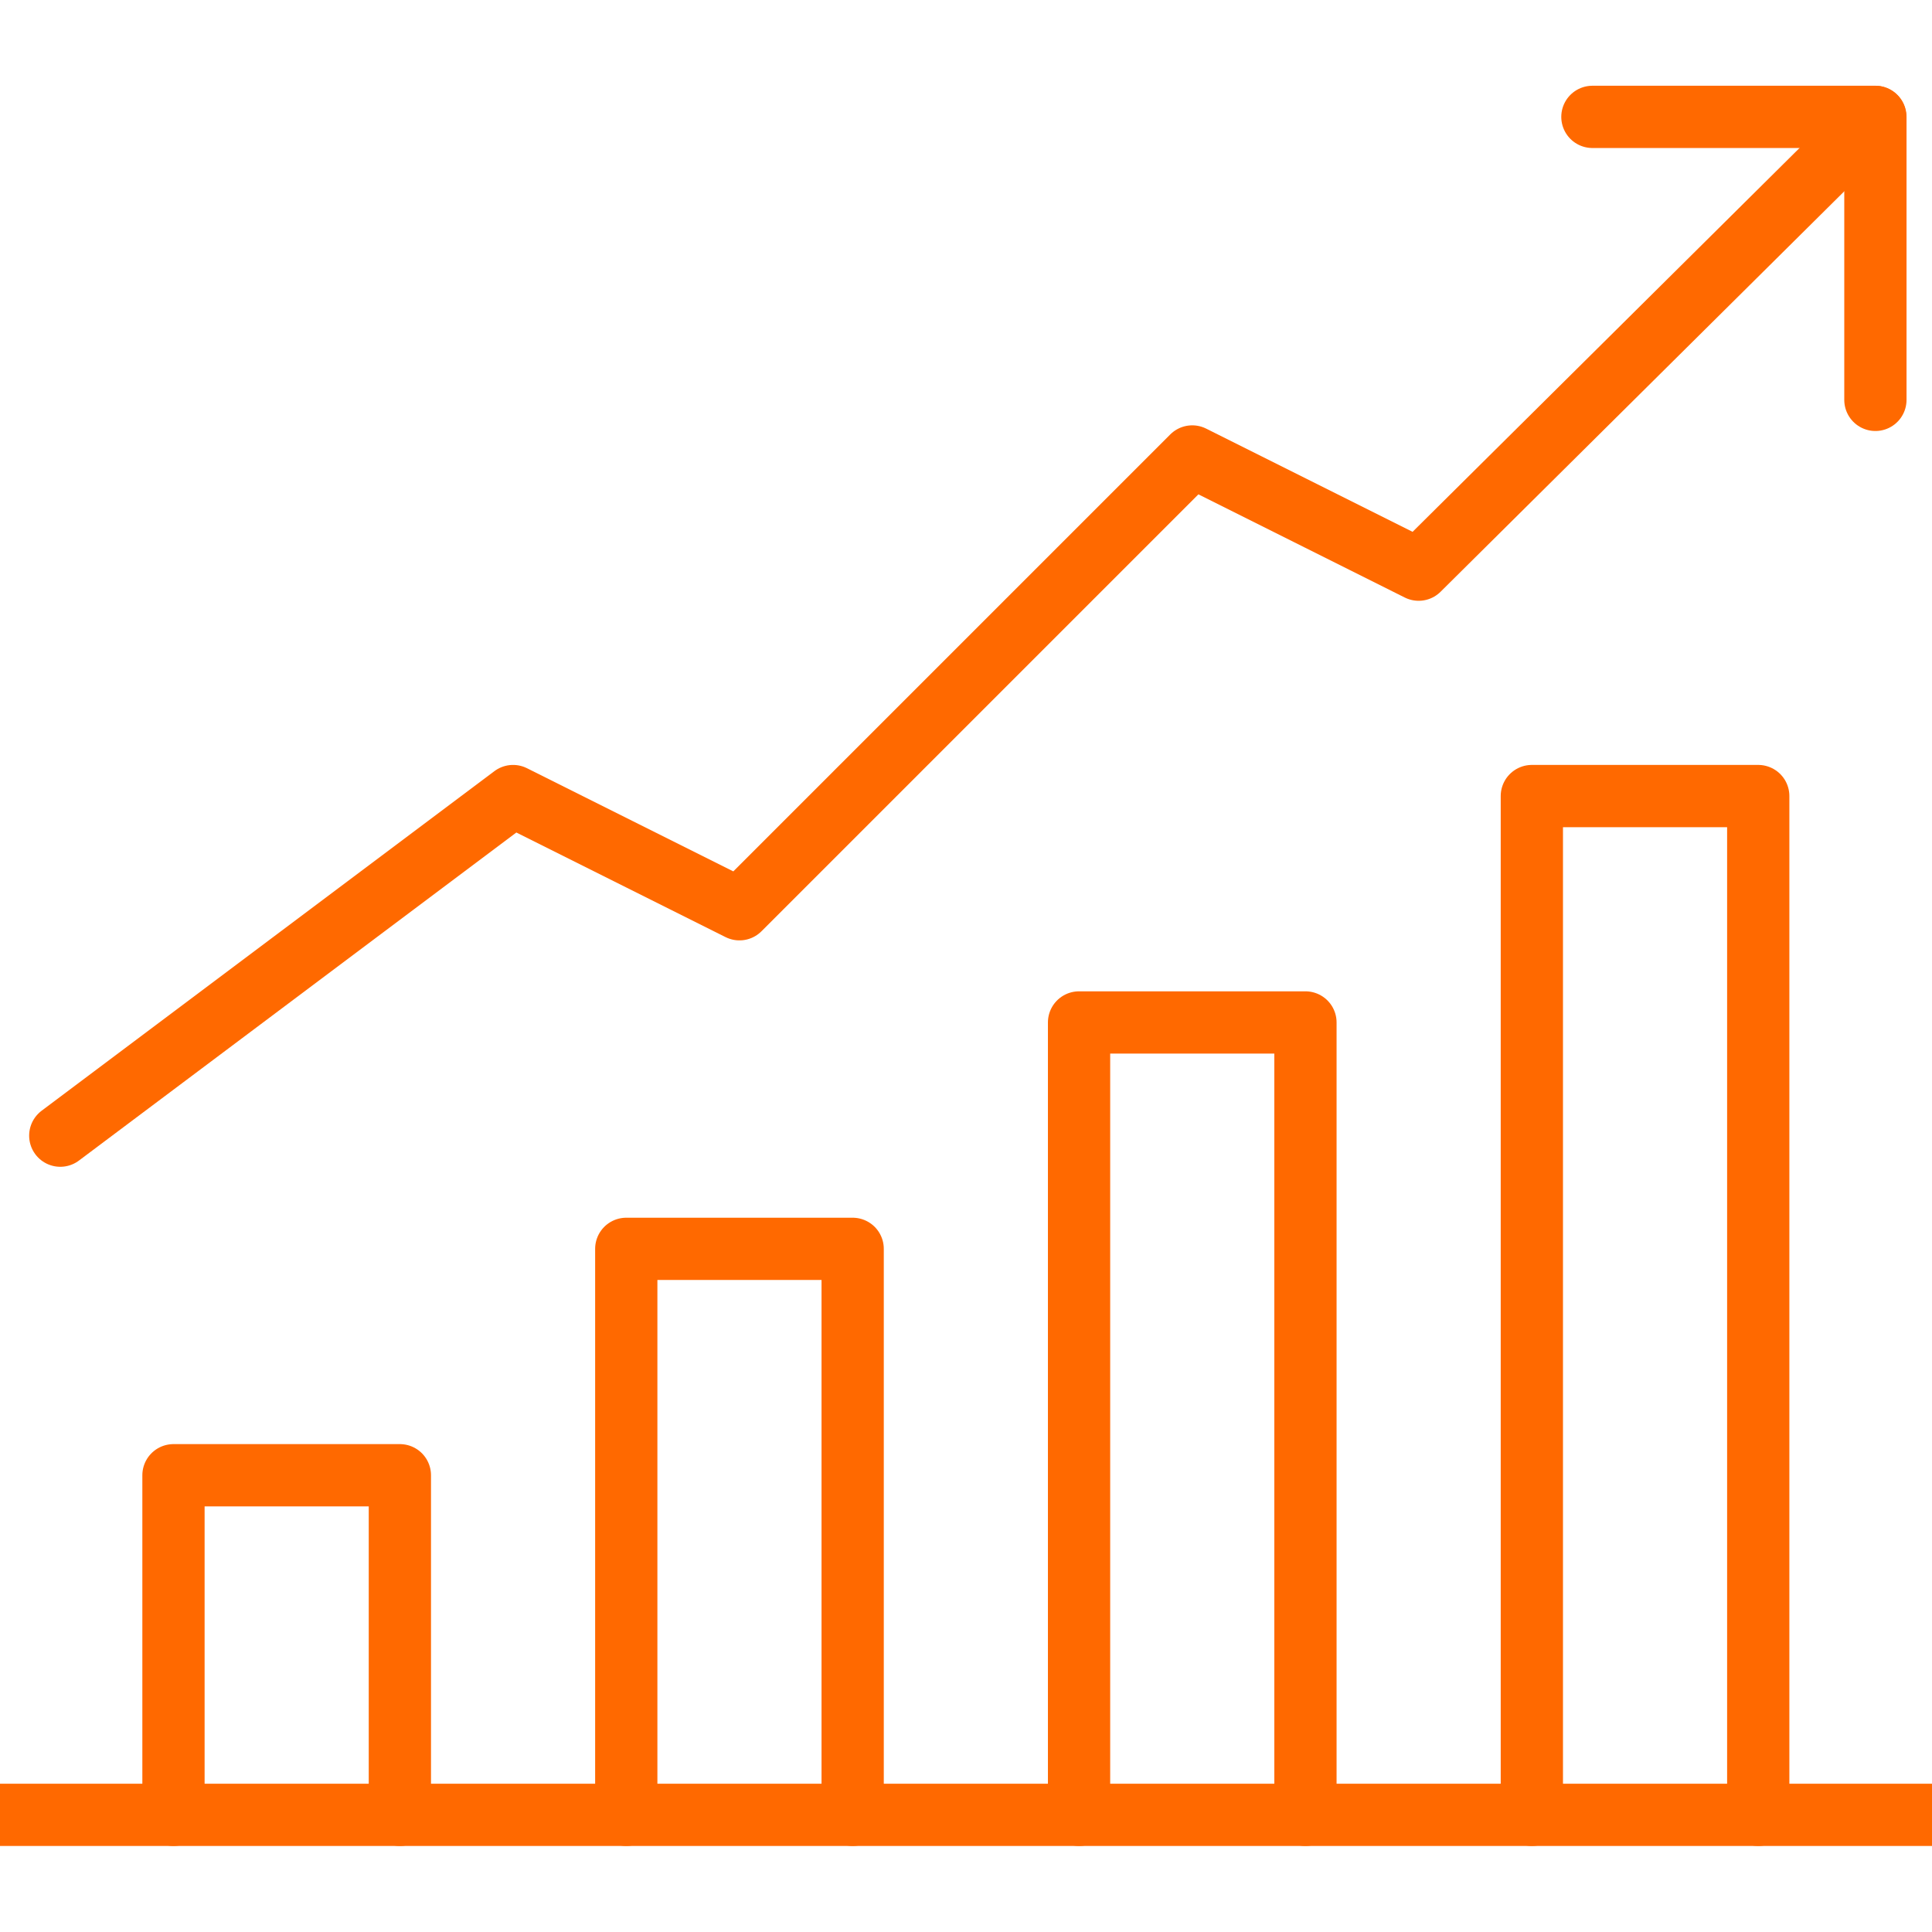 <svg viewBox="0 0 682.7 682.7" version="1.1" xmlns="http://www.w3.org/2000/svg" id="svg2628">
  
  <defs>
    <style>
      .st0 {
        fill: none;
        stroke: #ff6900;
        stroke-linecap: round;
        stroke-linejoin: round;
        stroke-width: 22px;
      }
    </style>
  </defs>
  <g id="g2634">
    <g id="g2636">
      <g id="g2638">
        <g id="g2644">
          <path d="M0,641.3h682.7" class="st0" id="path2646"/>
        </g>
        <g id="g2648">
          <path d="M541.3,641.3v-360h80v360" class="st0" id="path2650"/>
        </g>
        <g id="g2652">
          <path d="M381.3,641.3v-280h80v280" class="st0" id="path2654"/>
        </g>
        <g id="g2656">
          <path d="M221.3,641.3v-200h80v200" class="st0" id="path2658"/>
        </g>
        <g id="g2660">
          <path d="M61.3,641.3v-120h80v120" class="st0" id="path2662"/>
        </g>
        <g id="g2664">
          <path d="M21.3,401.3l160-120,80,40,160-160,80,40,161.3-160" class="st0" id="path2666"/>
        </g>
        <g id="g2668">
          <path d="M562.7,41.3h100v100" class="st0" id="path2670"/>
        </g>
      </g>
    </g>
  </g>
</svg>
